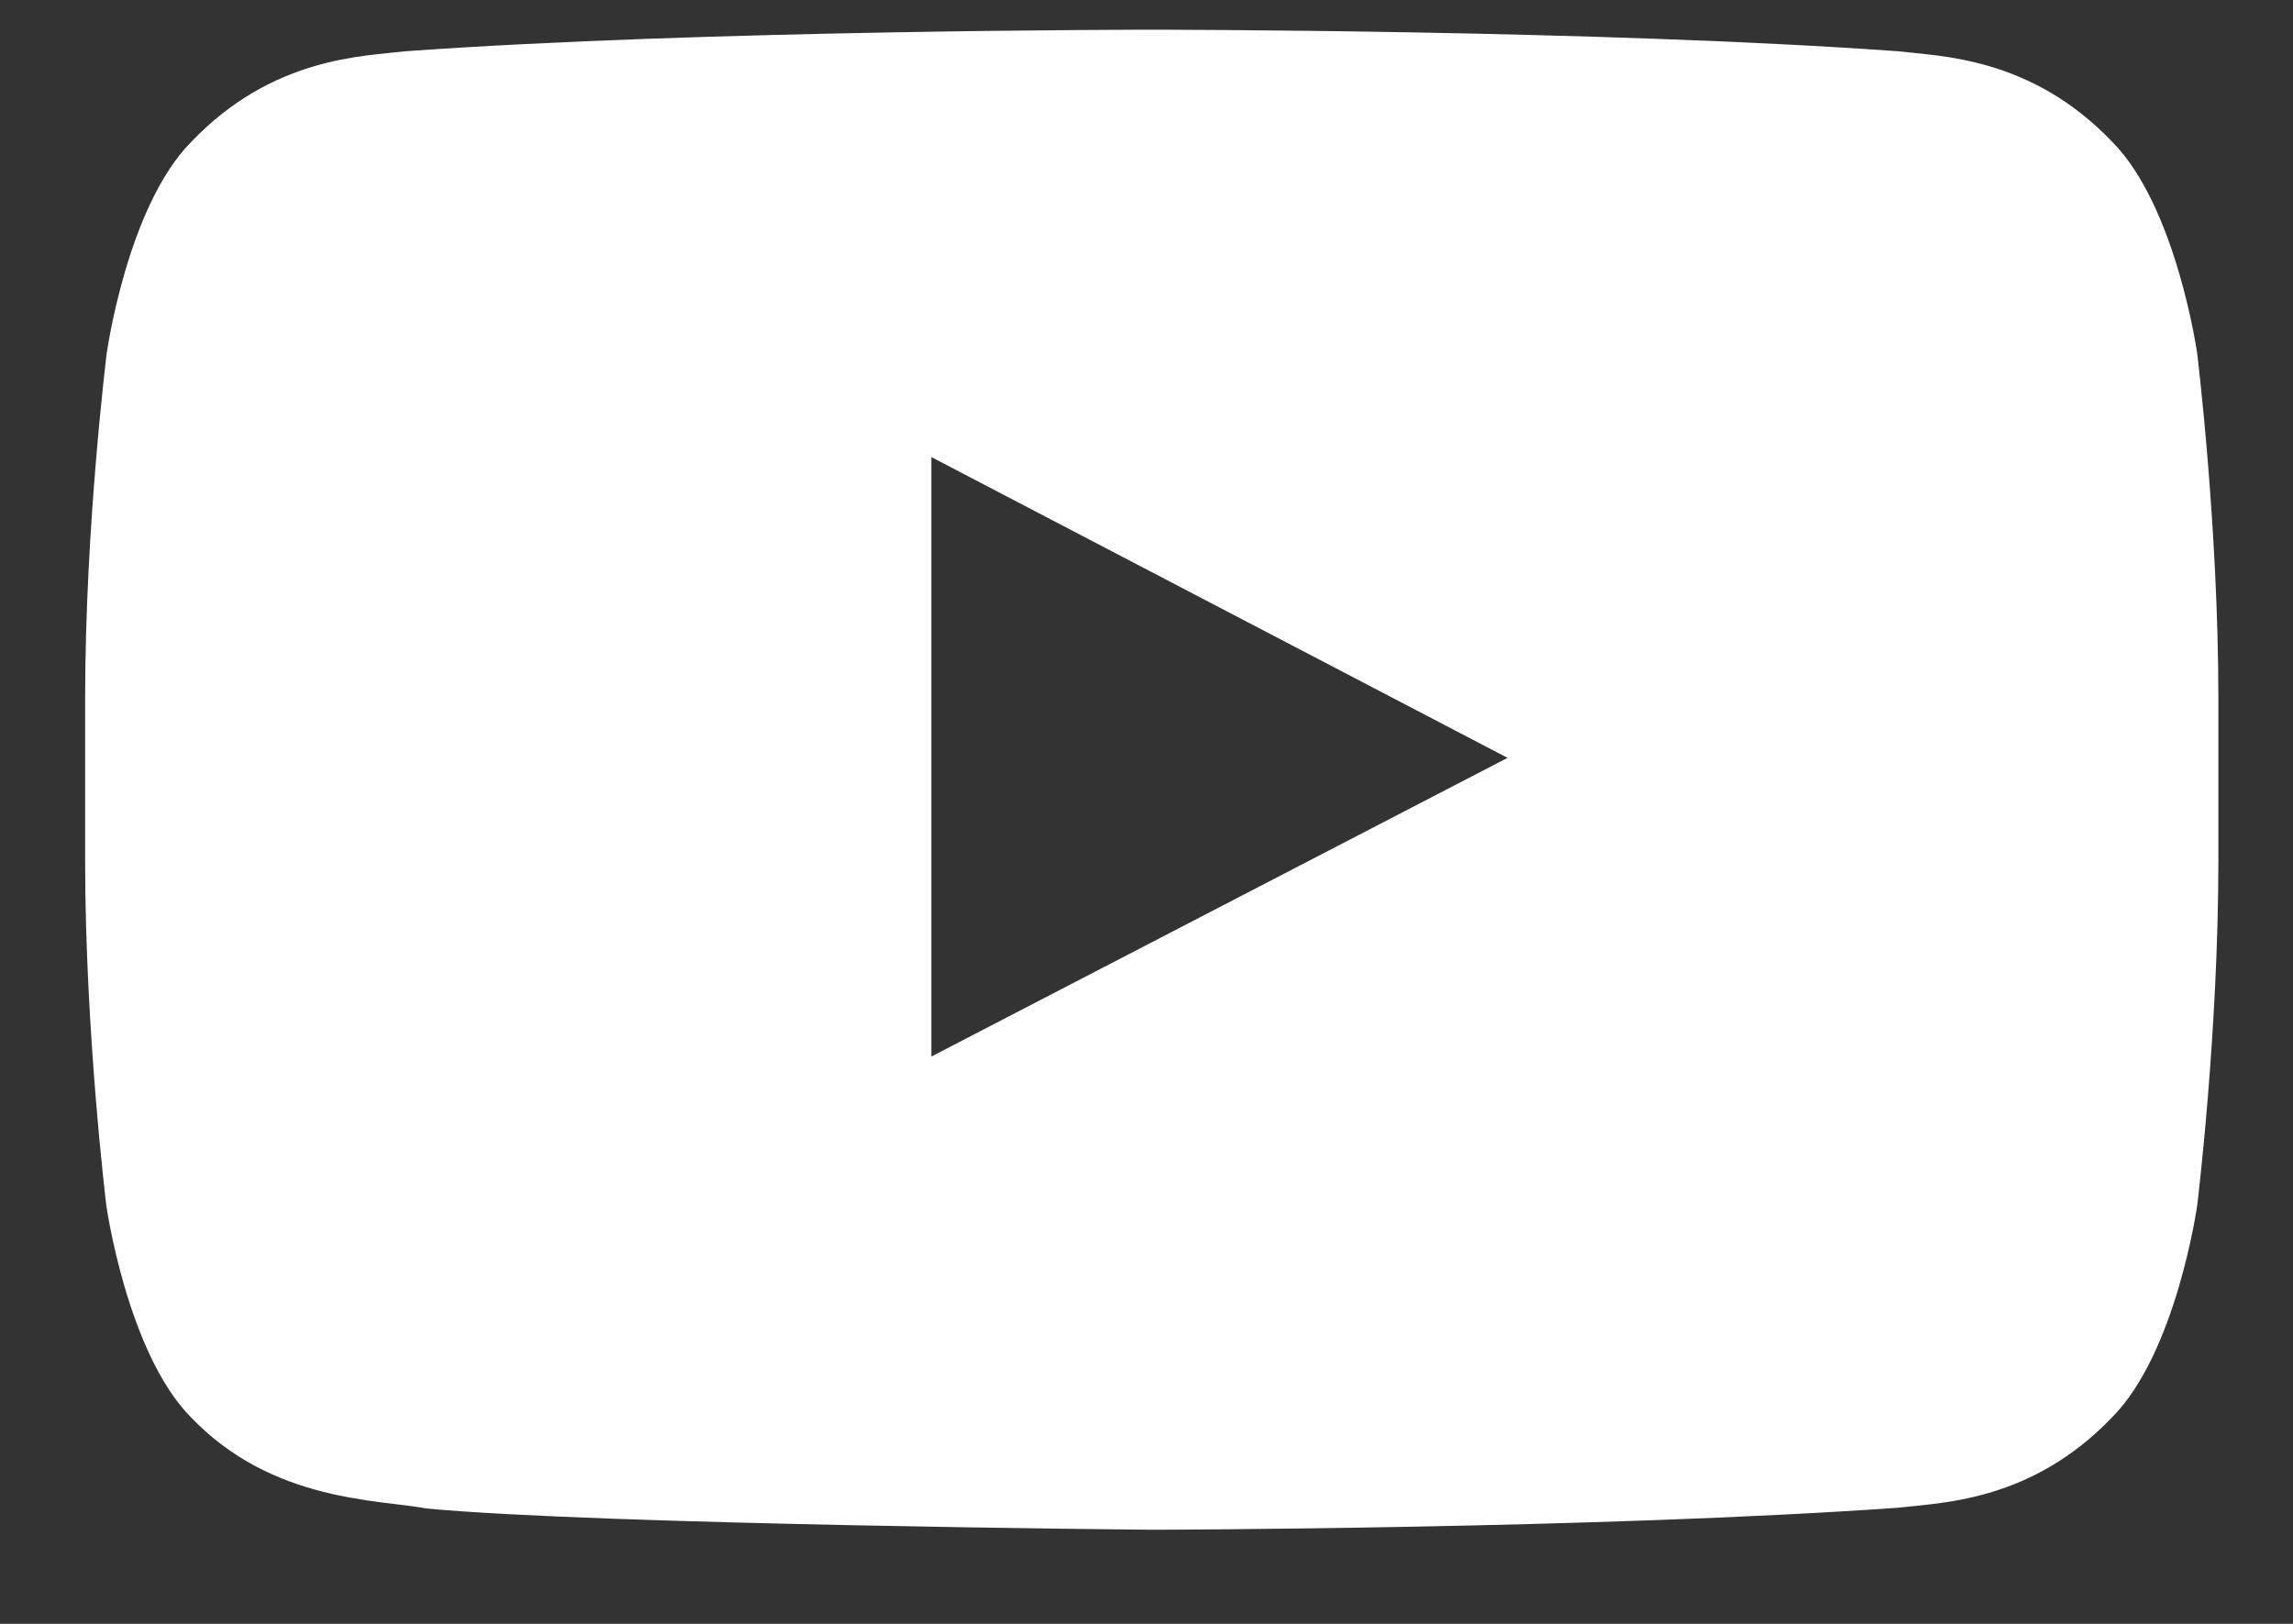 <svg width="24" height="17" viewBox="0 0 24 17" fill="none" xmlns="http://www.w3.org/2000/svg">
<rect x="0" y="0" width="24" height="17" fill="#333333" stroke="none"/>
<path d="M22.997 3.699C22.997 3.699 22.779 2.16 22.107 1.484C21.257 0.594 20.306 0.59 19.87 0.537C16.747 0.311 12.059 0.311 12.059 0.311H12.051C12.051 0.311 7.362 0.311 4.24 0.537C3.804 0.59 2.853 0.594 2.003 1.484C1.331 2.16 1.117 3.699 1.117 3.699C1.117 3.699 0.891 5.509 0.891 7.314V9.007C0.891 10.812 1.113 12.622 1.113 12.622C1.113 12.622 1.331 14.161 1.998 14.837C2.849 15.727 3.965 15.697 4.462 15.792C6.25 15.963 12.055 16.015 12.055 16.015C12.055 16.015 16.747 16.006 19.87 15.784C20.306 15.731 21.257 15.727 22.107 14.837C22.779 14.161 22.997 12.622 22.997 12.622C22.997 12.622 23.219 10.816 23.219 9.007V7.314C23.219 5.509 22.997 3.699 22.997 3.699ZM9.748 11.061V4.785L15.779 7.934L9.748 11.061Z" fill="white"/>
</svg>
